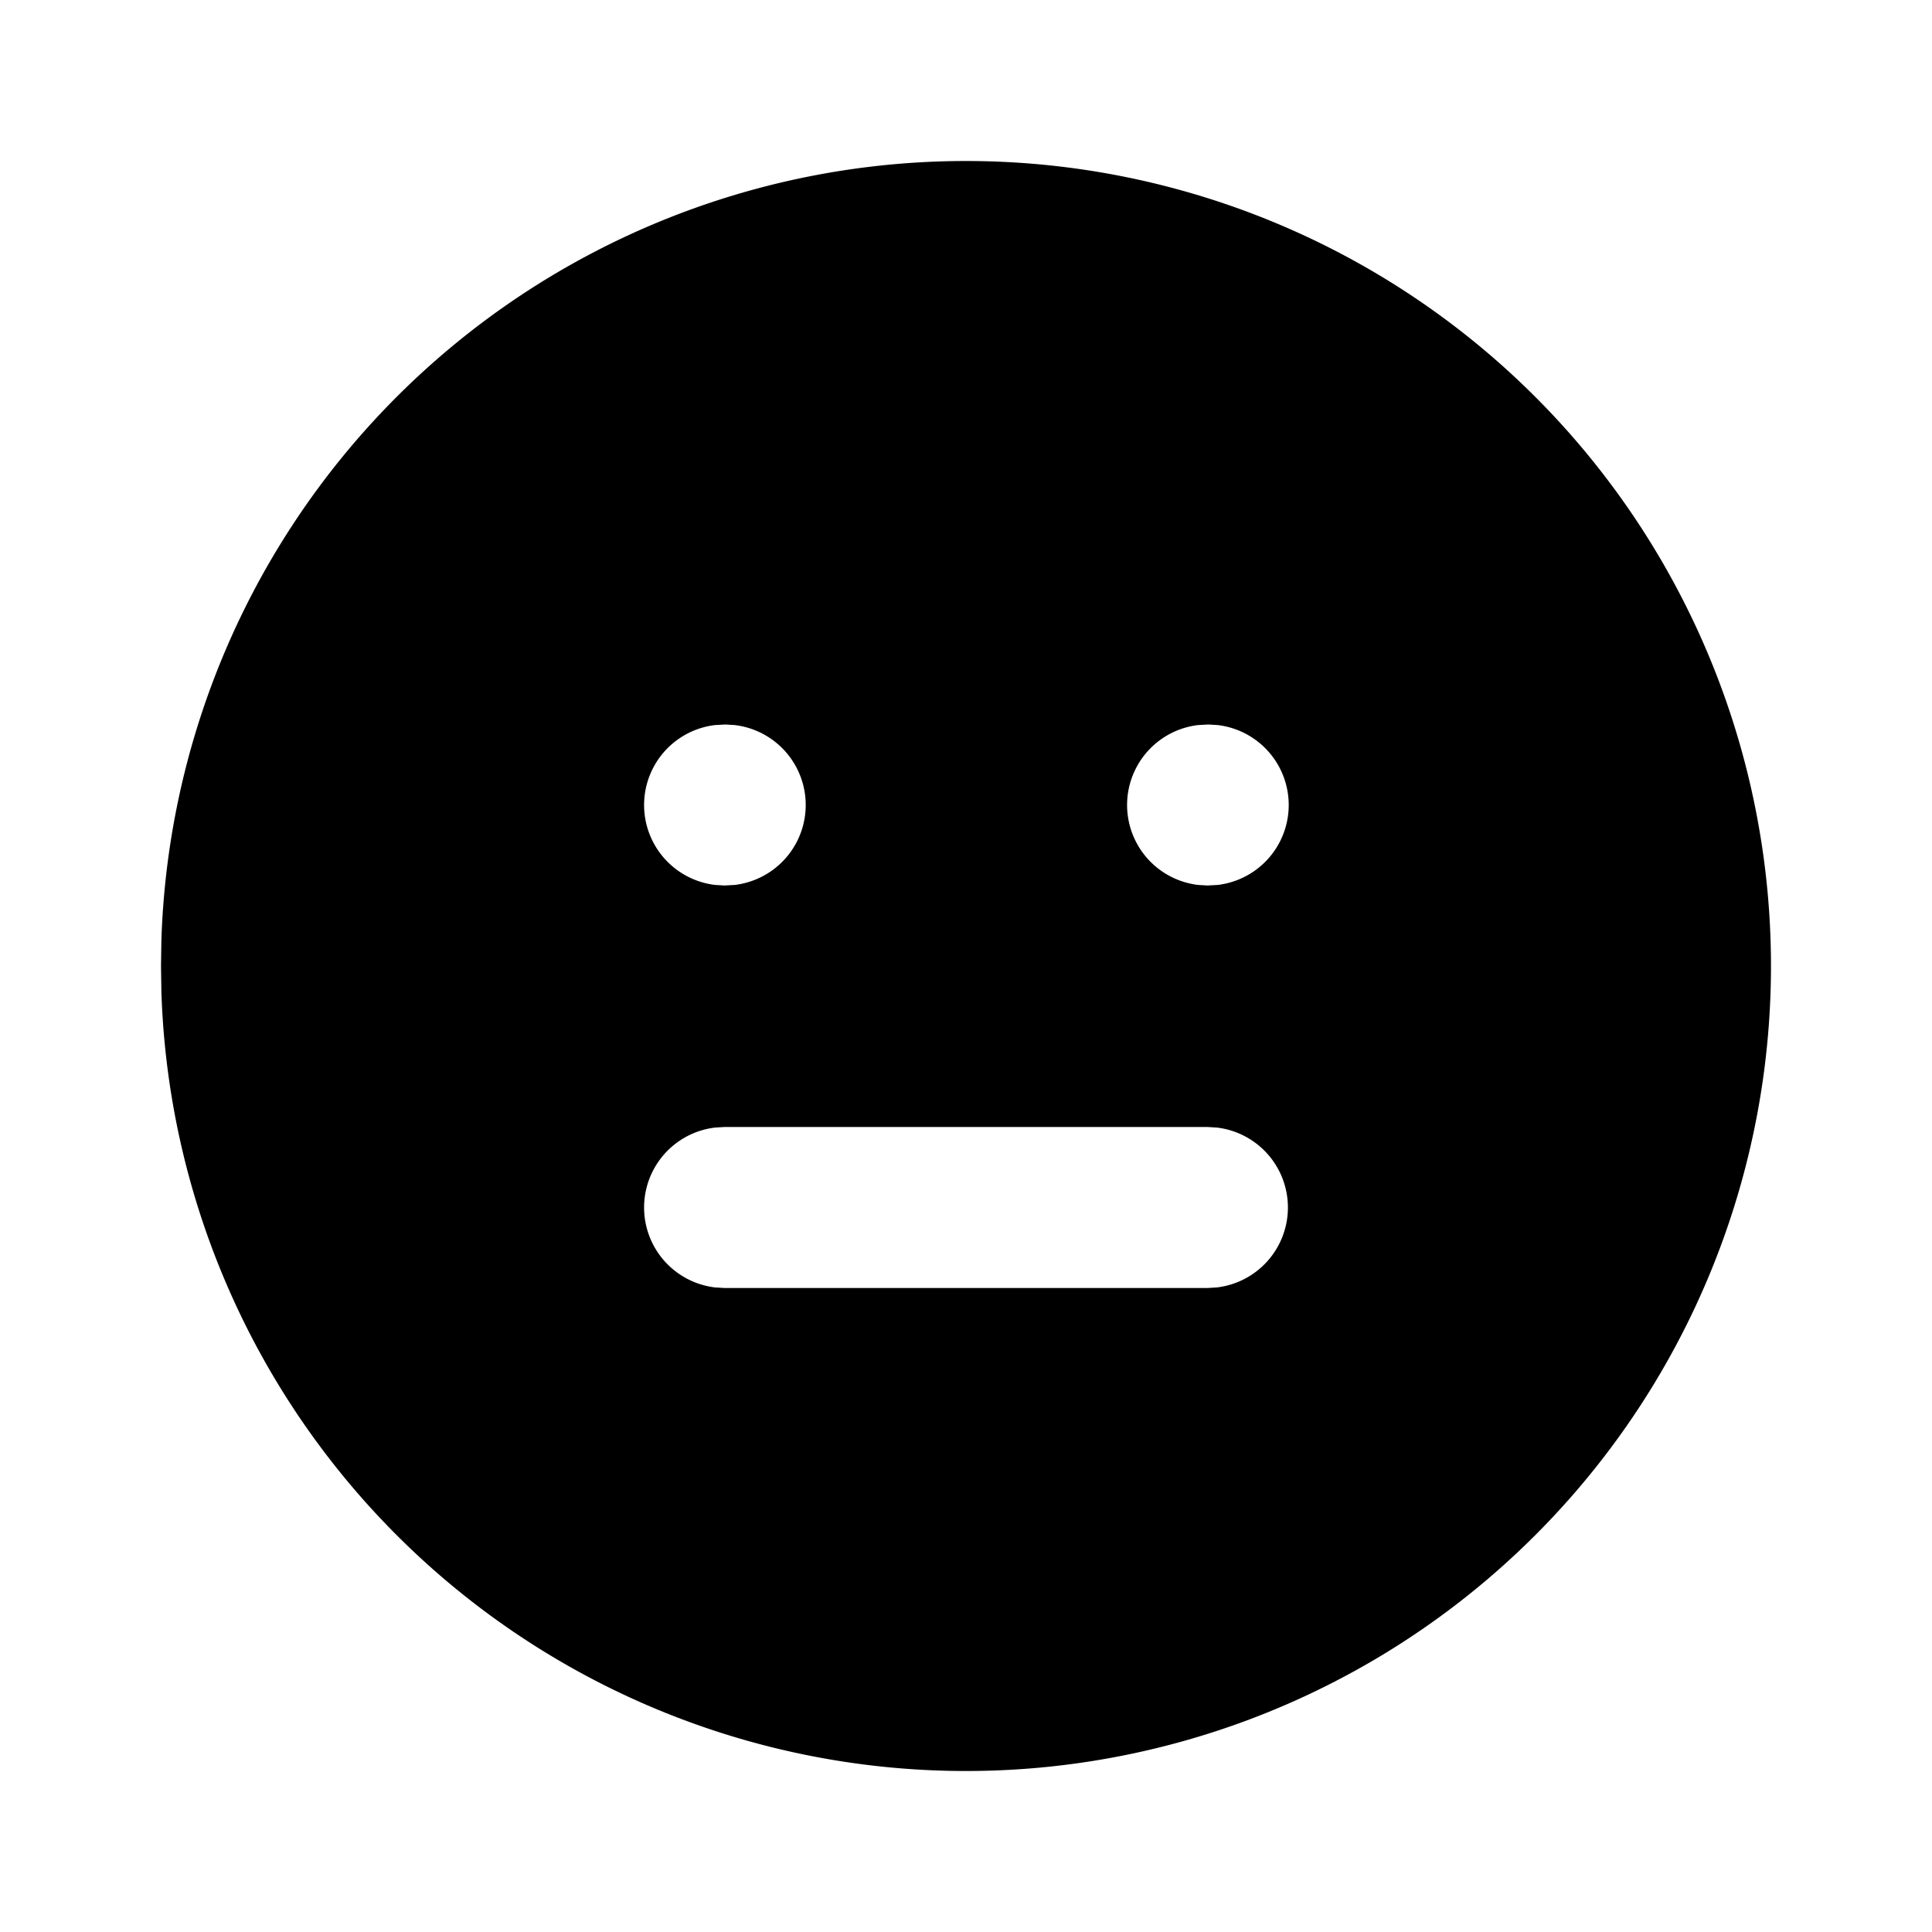 <?xml version="1.0" encoding="utf-8"?>
<!-- Generator: www.svgicons.com -->
<svg xmlns="http://www.w3.org/2000/svg" width="800" height="800" viewBox="0 0 24 24">
<path fill="currentColor" d="M17 3.34a10 10 0 1 1-14.995 8.984L2 12l.005-.324A10 10 0 0 1 17 3.34M15 14H9l-.117.007a1 1 0 0 0 0 1.986L9 16h6l.117-.007a1 1 0 0 0 0-1.986zM9.01 9l-.127.007a1 1 0 0 0 0 1.986L9 11l.127-.007a1 1 0 0 0 0-1.986zm6 0l-.127.007a1 1 0 0 0 0 1.986L15 11l.127-.007a1 1 0 0 0 0-1.986z"/>
</svg>